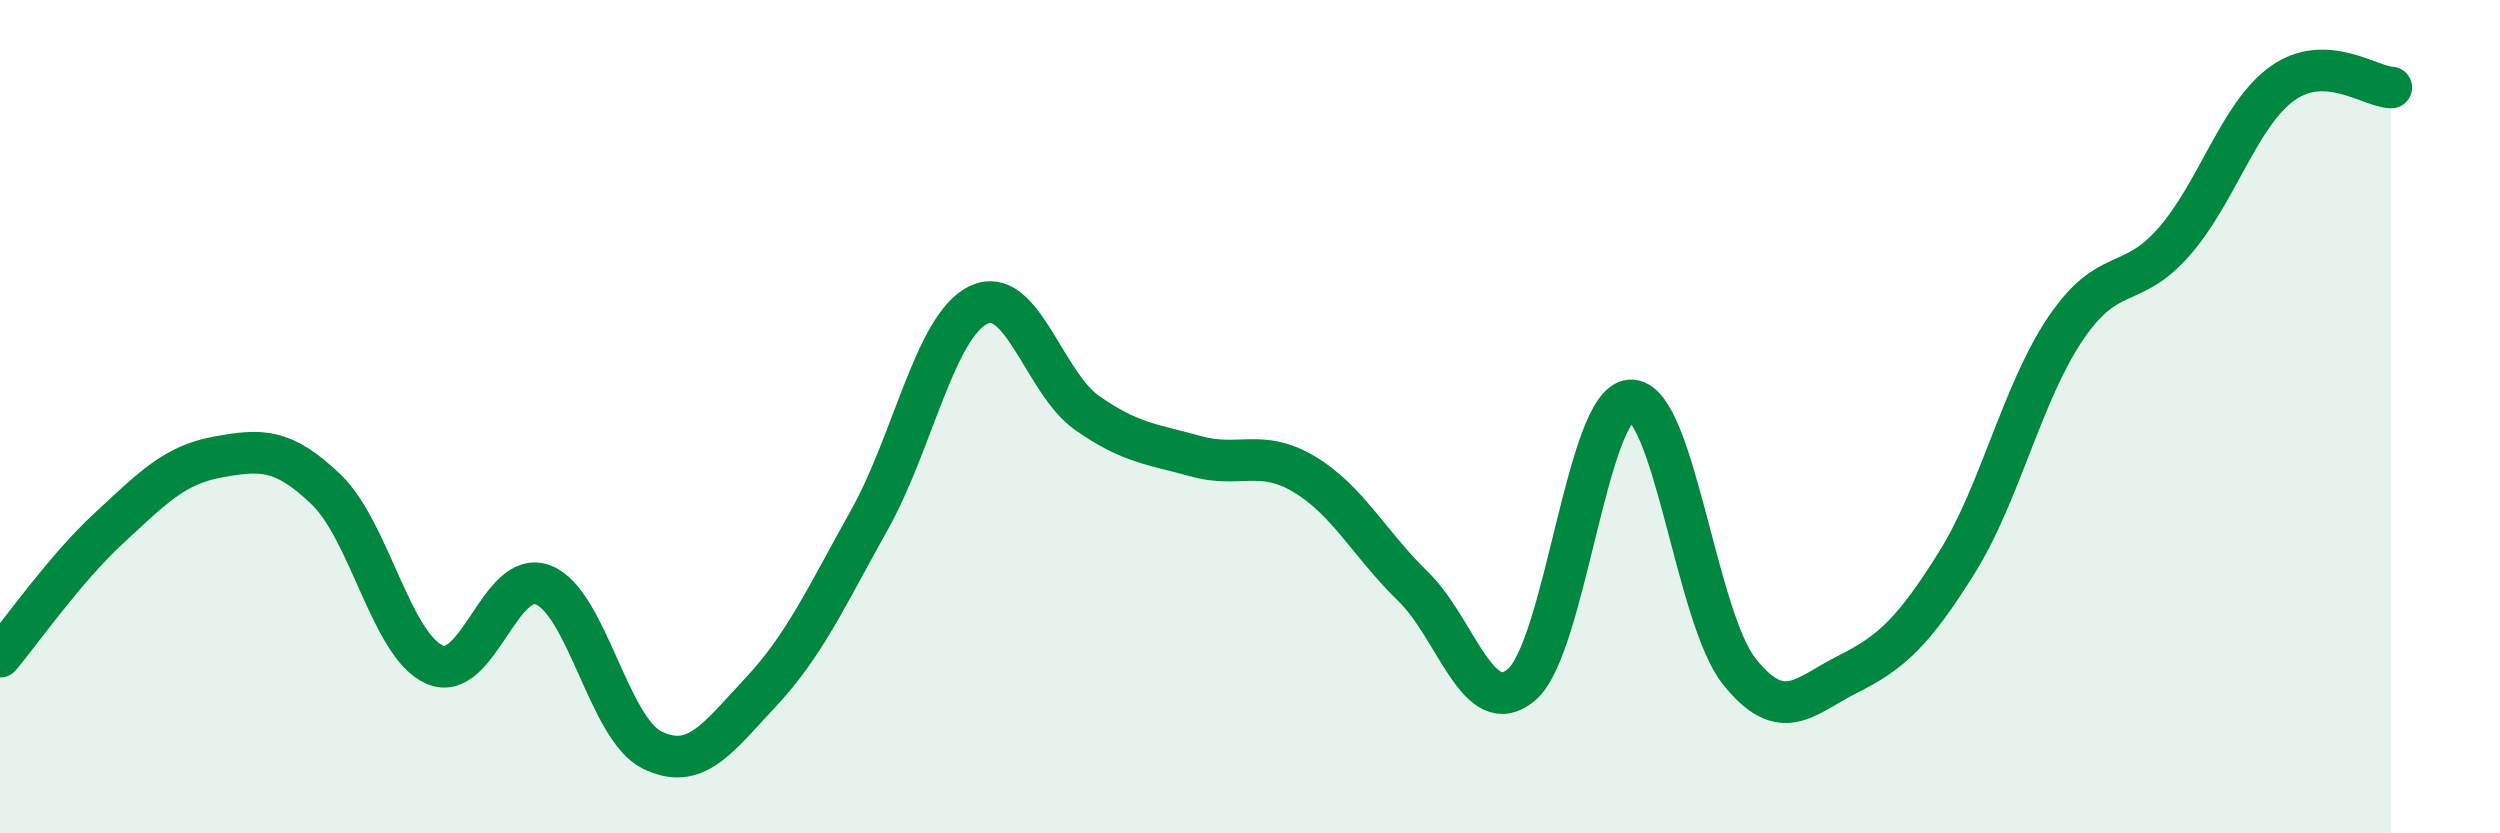 
    <svg width="60" height="20" viewBox="0 0 60 20" xmlns="http://www.w3.org/2000/svg">
      <path
        d="M 0,15.76 C 0.52,15.14 1.57,13.64 2.61,12.68 C 3.65,11.72 4.18,11.16 5.22,10.97 C 6.26,10.78 6.79,10.75 7.83,11.75 C 8.87,12.75 9.39,15.49 10.43,15.95 C 11.47,16.41 12,13.63 13.04,14.04 C 14.08,14.45 14.61,17.49 15.65,18 C 16.69,18.51 17.22,17.72 18.26,16.61 C 19.3,15.5 19.83,14.33 20.87,12.47 C 21.91,10.61 22.44,7.83 23.48,7.32 C 24.52,6.81 25.05,9.18 26.09,9.91 C 27.13,10.64 27.66,10.66 28.7,10.95 C 29.74,11.24 30.26,10.76 31.3,11.38 C 32.34,12 32.87,13.06 33.91,14.07 C 34.95,15.08 35.48,17.32 36.52,16.43 C 37.56,15.54 38.09,9.67 39.13,9.61 C 40.17,9.55 40.7,14.8 41.74,16.11 C 42.78,17.42 43.31,16.7 44.35,16.18 C 45.39,15.66 45.92,15.17 46.96,13.51 C 48,11.85 48.53,9.43 49.57,7.89 C 50.61,6.35 51.13,6.99 52.17,5.81 C 53.21,4.63 53.74,2.74 54.78,2 C 55.82,1.26 56.87,2.08 57.39,2.1L57.39 20L0 20Z"
        fill="#008740"
        opacity="0.1"
        stroke-linecap="round"
        stroke-linejoin="round"
      />
      <path
        d="M 0,15.76 C 0.52,15.14 1.57,13.64 2.61,12.68 C 3.65,11.72 4.18,11.16 5.22,10.97 C 6.26,10.78 6.79,10.75 7.83,11.75 C 8.87,12.75 9.39,15.49 10.43,15.95 C 11.47,16.41 12,13.63 13.04,14.04 C 14.08,14.45 14.61,17.49 15.65,18 C 16.69,18.51 17.22,17.72 18.26,16.61 C 19.3,15.5 19.83,14.33 20.87,12.47 C 21.91,10.61 22.44,7.83 23.48,7.32 C 24.52,6.81 25.05,9.18 26.09,9.91 C 27.13,10.64 27.66,10.66 28.7,10.95 C 29.74,11.24 30.26,10.76 31.3,11.38 C 32.34,12 32.87,13.06 33.91,14.07 C 34.95,15.08 35.48,17.32 36.52,16.43 C 37.56,15.54 38.09,9.67 39.13,9.61 C 40.17,9.55 40.7,14.8 41.74,16.11 C 42.78,17.42 43.31,16.7 44.35,16.18 C 45.39,15.66 45.92,15.17 46.96,13.51 C 48,11.85 48.53,9.43 49.57,7.89 C 50.61,6.35 51.13,6.99 52.17,5.81 C 53.21,4.63 53.74,2.74 54.78,2 C 55.82,1.26 56.87,2.08 57.39,2.1"
        stroke="#008740"
        stroke-width="1"
        fill="none"
        stroke-linecap="round"
        stroke-linejoin="round"
      />
    </svg>
  